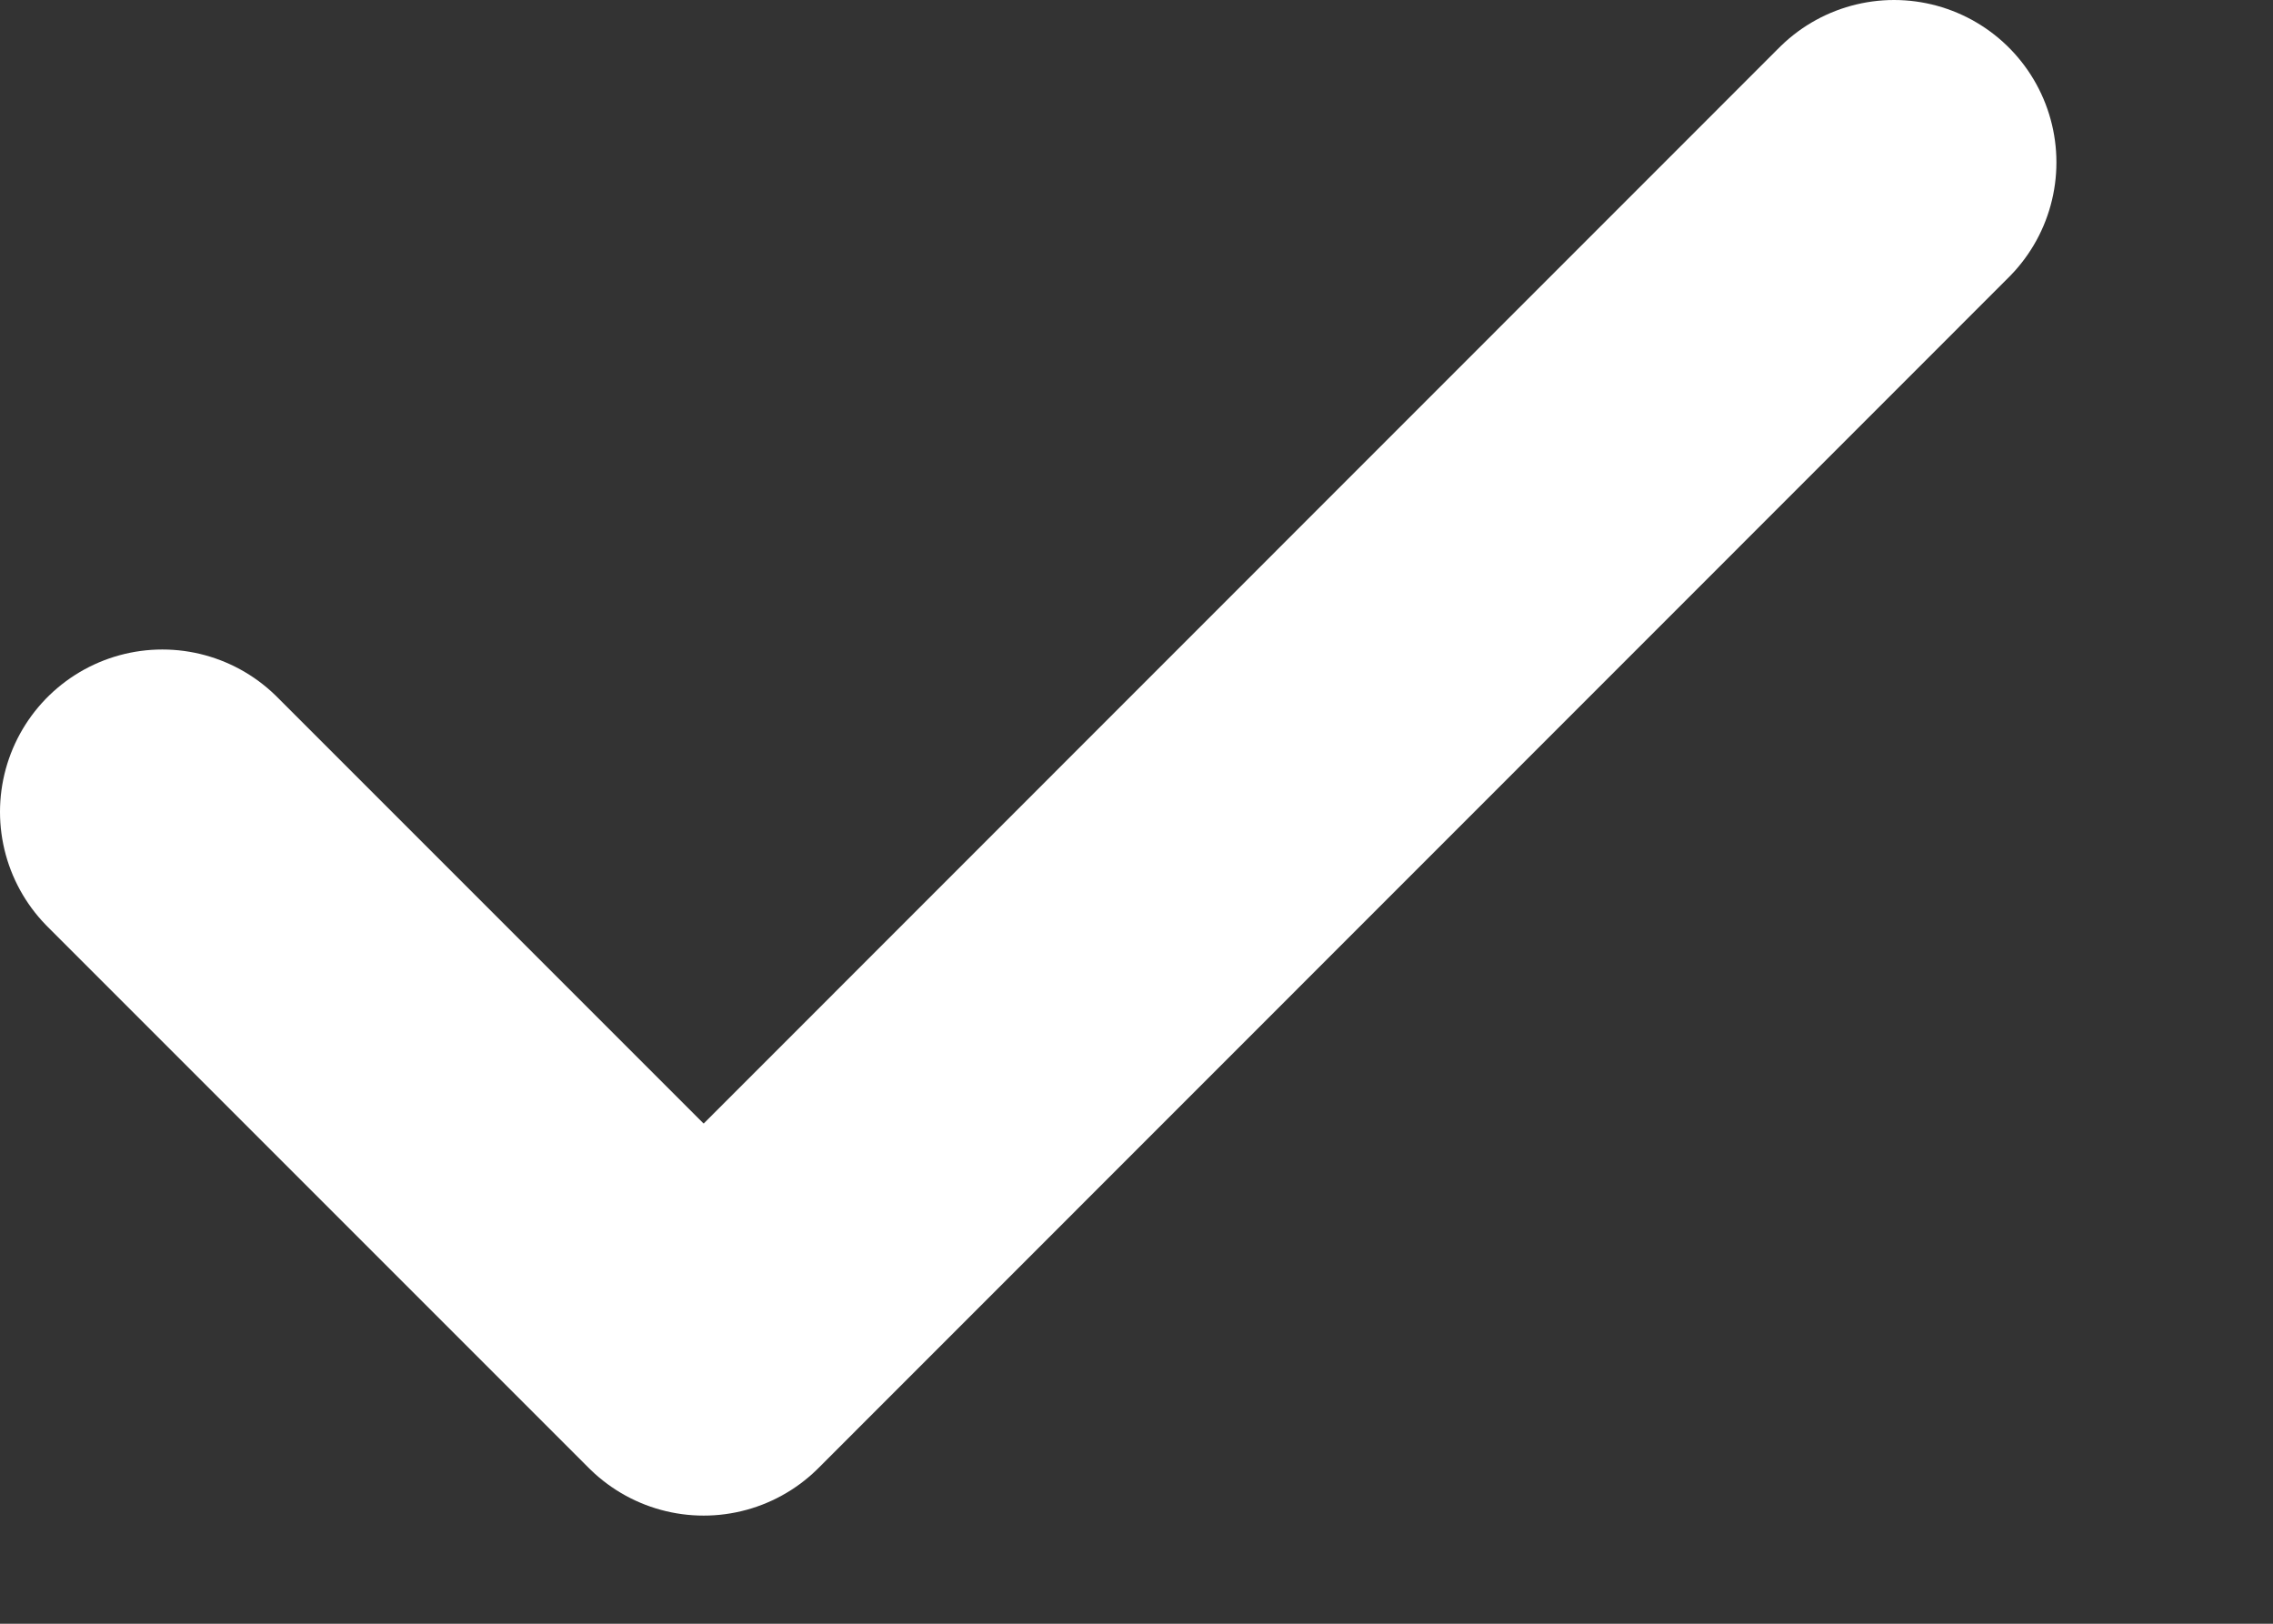 <svg width="7" height="5" viewBox="0 0 7 5" fill="none" xmlns="http://www.w3.org/2000/svg">
<rect x="0" y="0" width="7" height="5" fill="#333333" stroke="none"/>
<path d="M5.833 0.5L2.167 4.167L0.5 2.5" stroke="white" stroke-linecap="round" stroke-linejoin="round"/>
</svg>
